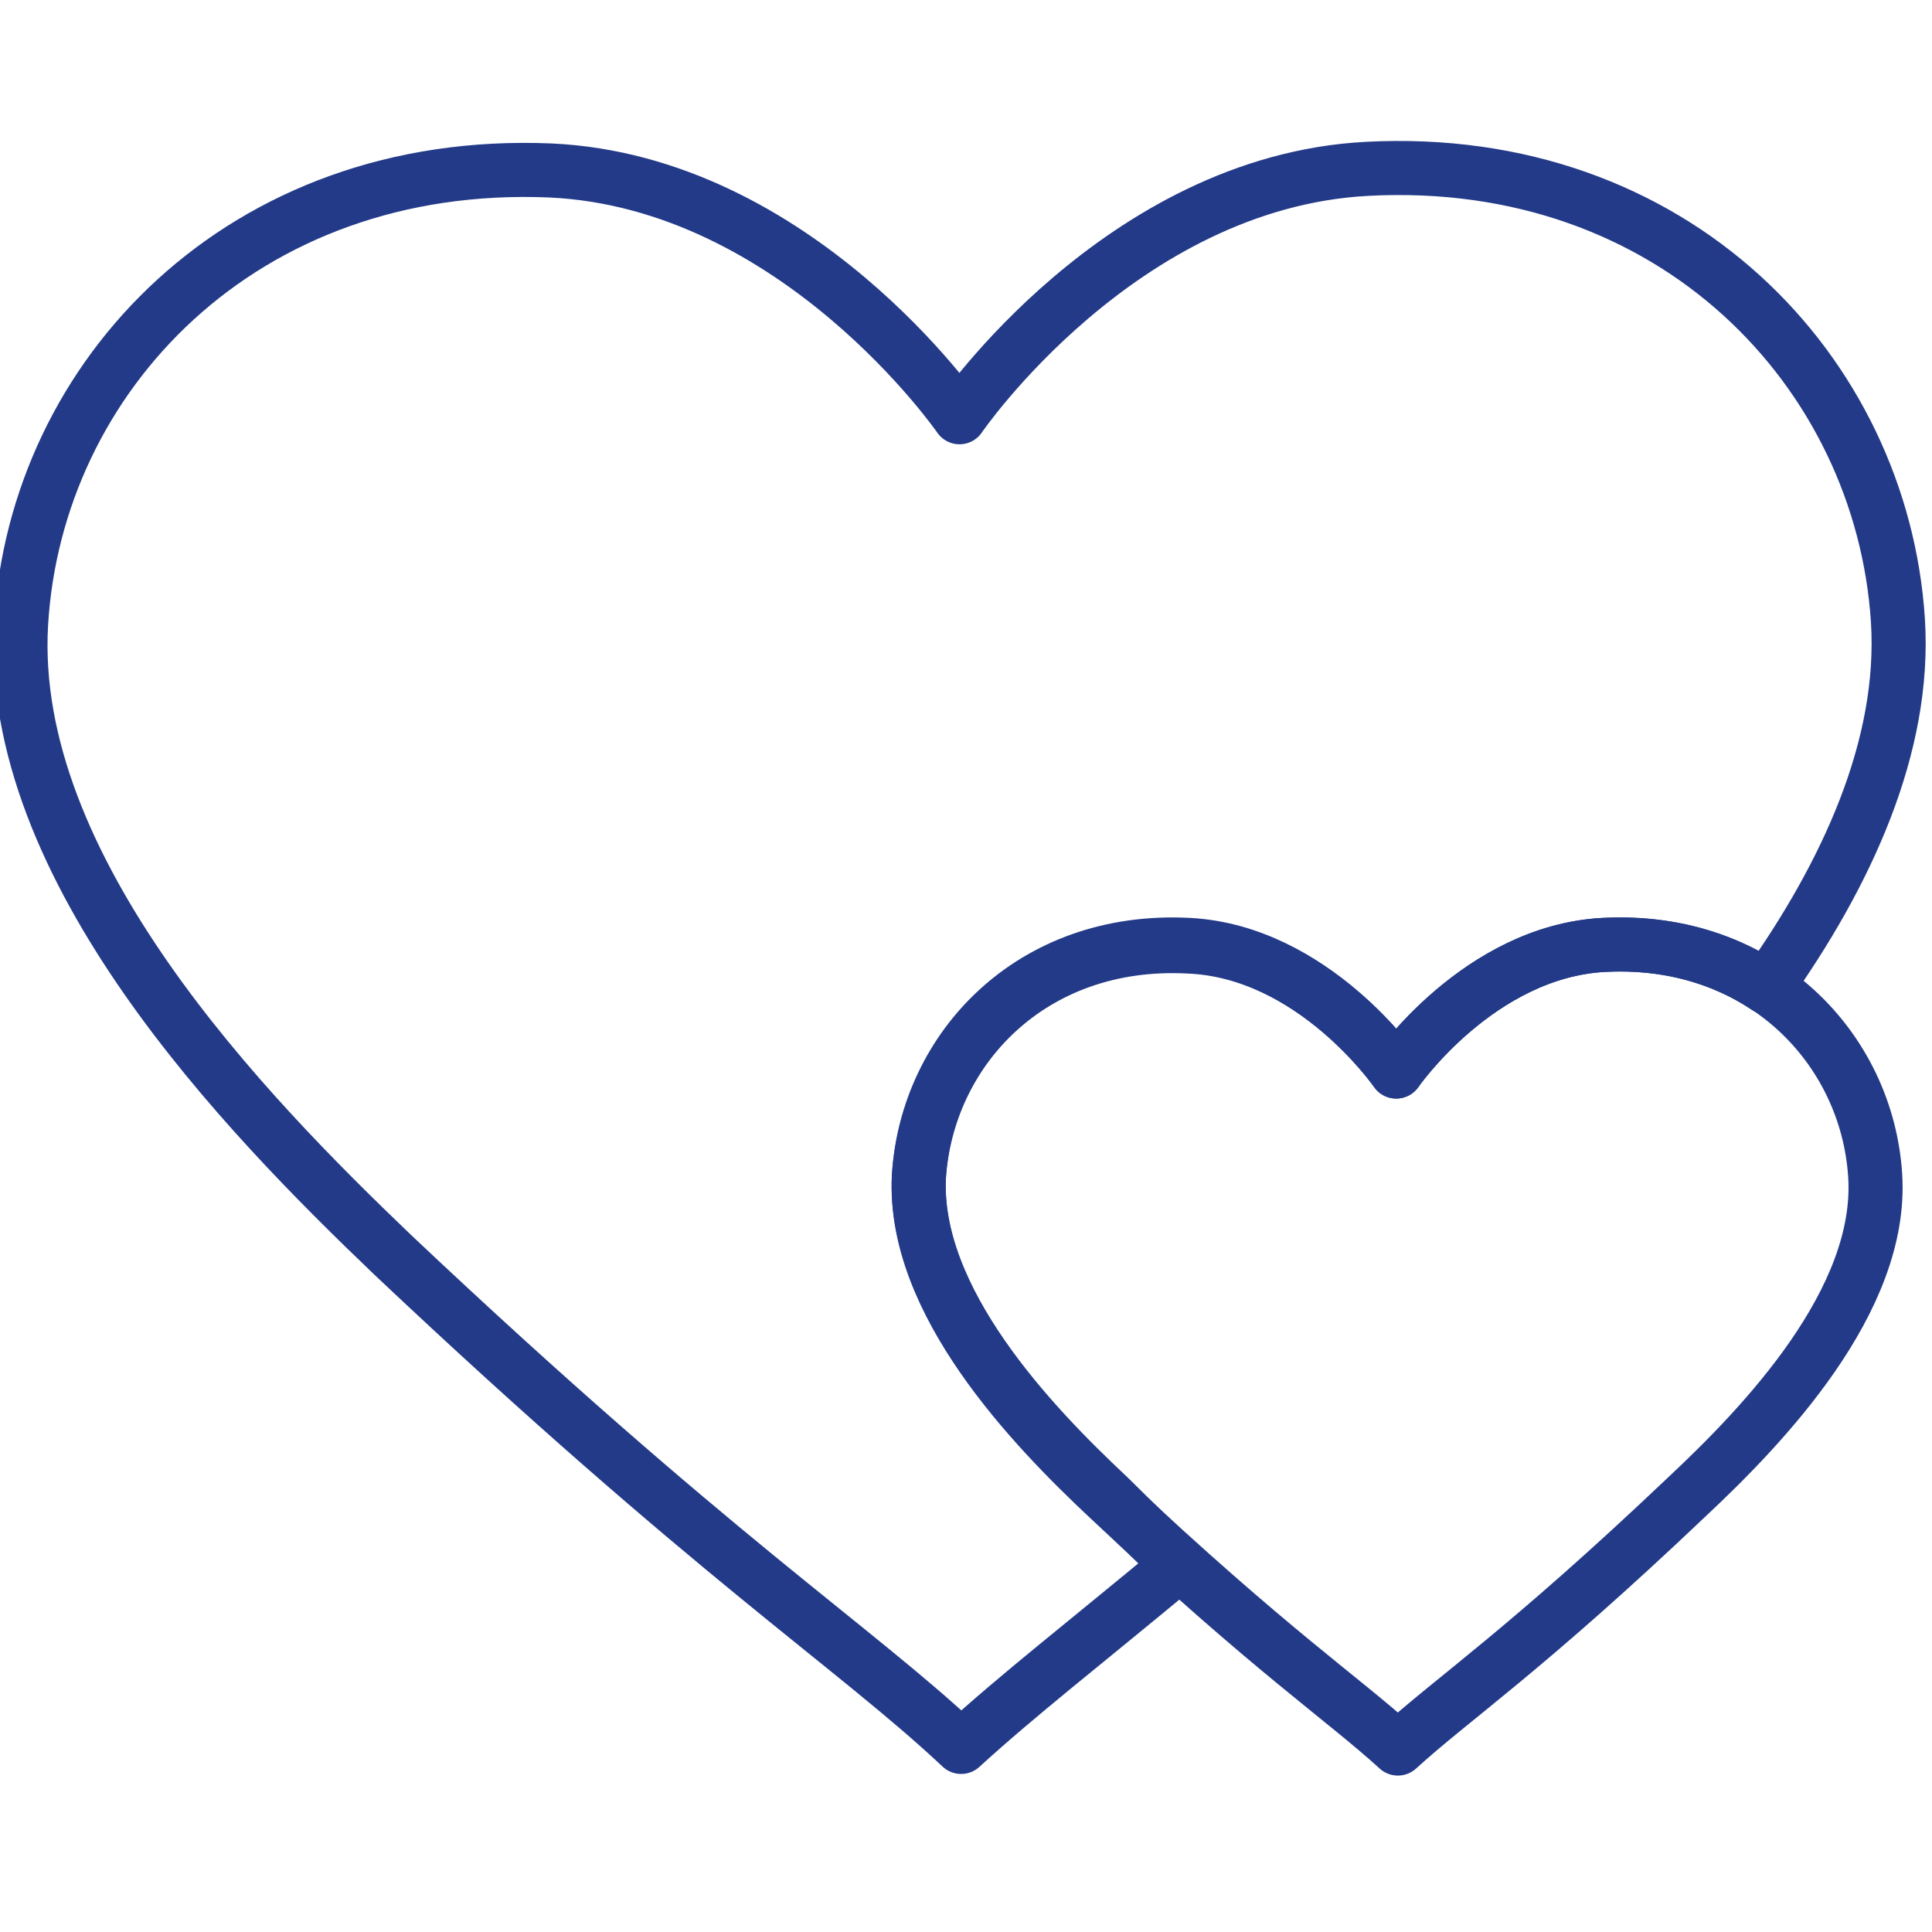 <?xml version="1.0" encoding="utf-8"?>
<!-- Generator: Adobe Illustrator 24.1.3, SVG Export Plug-In . SVG Version: 6.00 Build 0)  -->
<svg version="1.1" id="Capa_1" xmlns="http://www.w3.org/2000/svg" xmlns:xlink="http://www.w3.org/1999/xlink" x="0px" y="0px"
	 viewBox="0 0 119 119" style="enable-background:new 0 0 119 119;" xml:space="preserve">
<style type="text/css">
	.st0{fill:none;stroke:#233A88;stroke-width:3.331;stroke-linecap:round;stroke-linejoin:round;stroke-miterlimit:10;}
</style>
<g>
	<path class="st0" d="M86,66c0,0,5.1-7.4,12.8-7.8c9.7-0.5,16.2,6.4,16.7,14.2c0.5,7.7-6.9,15.4-11.6,19.8
		c-10,9.5-14.4,12.4-17.8,15.5c-3.4-3.1-7.8-6-17.8-15.4c-4.7-4.4-12.1-12.1-11.7-19.8c0.5-7.8,6.9-14.7,16.6-14.2
		C80.9,58.6,86,66,86,66z"/>
	<path class="st0" d="M68.3,92.2c-4.7-4.4-12.1-12.1-11.7-19.8c0.5-7.8,6.9-14.7,16.6-14.2C80.9,58.6,86,66,86,66s5.1-7.4,12.8-7.8
		c3.9-0.2,7.3,0.8,10,2.6c4.9-6.9,8.6-14.8,8.1-22.6c-1-15.3-13.8-28.8-32.7-27.8C69,11.2,59.1,25.7,59.1,25.7s-10-14.5-25.2-15.2
		C14.9,9.7,2.2,23.2,1.3,38.4C0.4,53.5,15.1,68.6,24.2,77.3c19.7,18.6,28.4,24.1,35,30.3c3.5-3.2,7.5-6.3,13.4-11.2
		C71.3,95.1,69.9,93.8,68.3,92.2z"/>
</g>
</svg>
